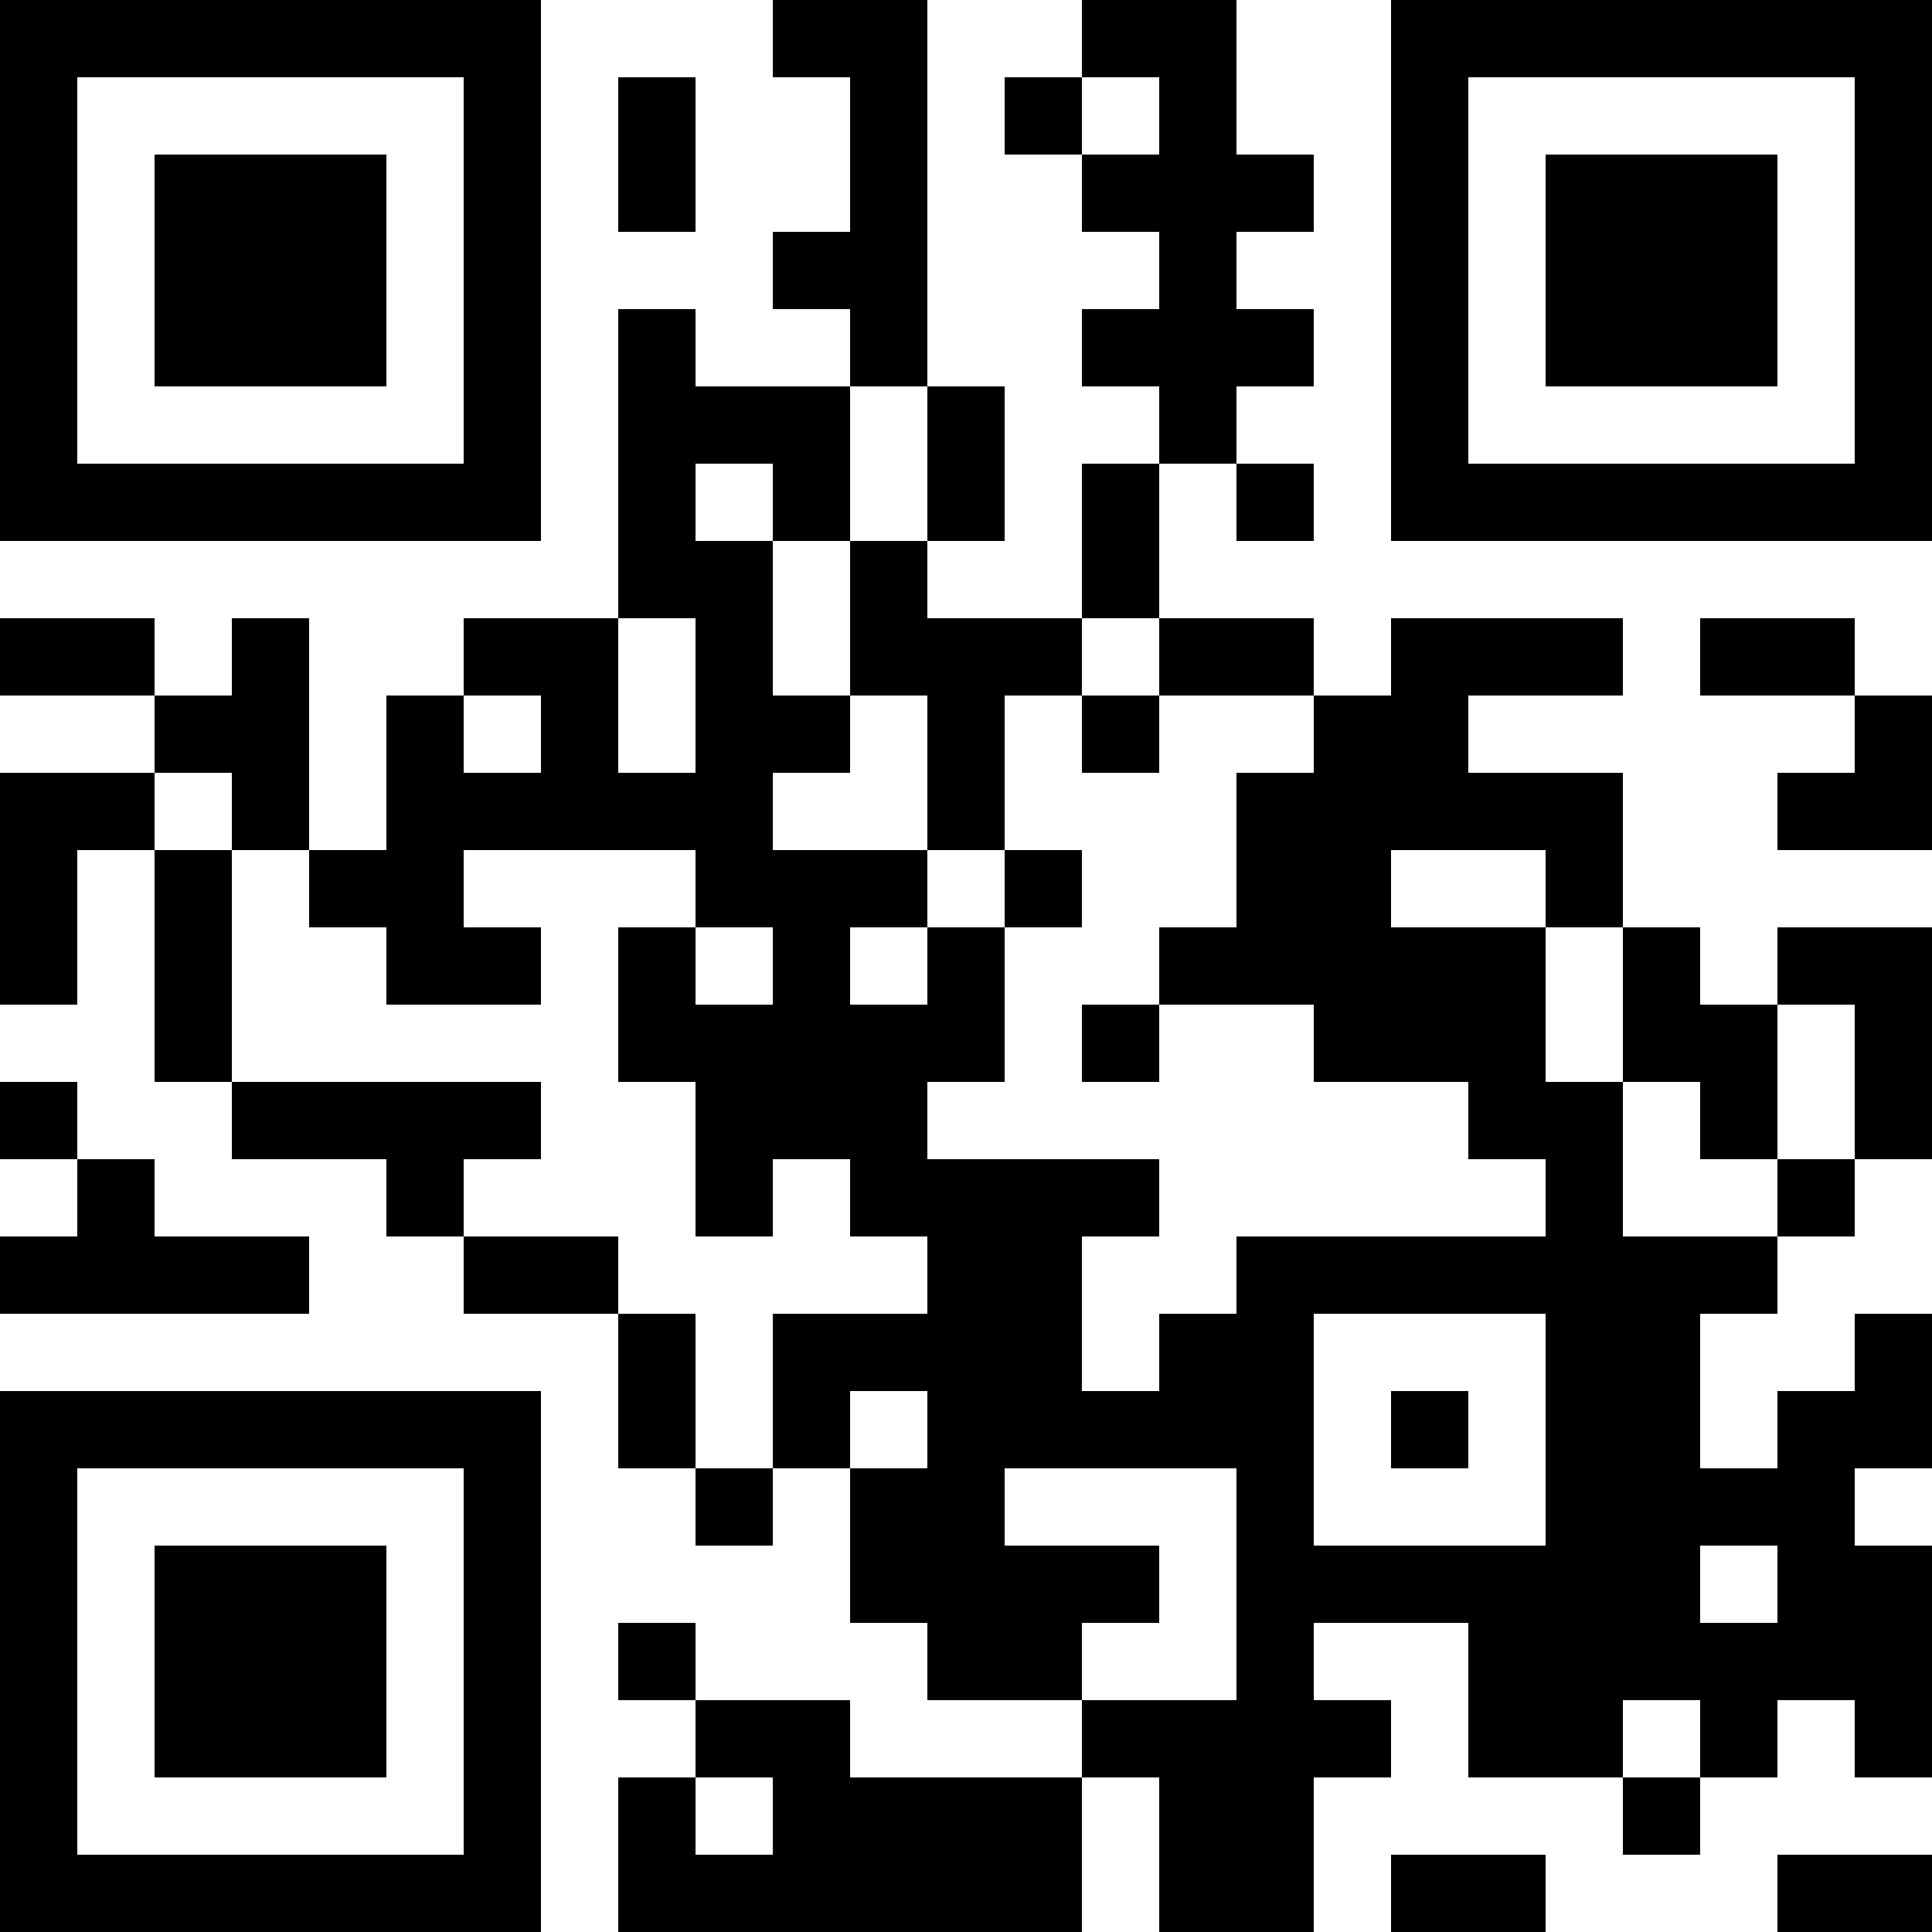 <?xml version="1.0" encoding="UTF-8"?>
<svg xmlns="http://www.w3.org/2000/svg" version="1.1" width="100" height="100" viewBox="0 0 100 100"><rect x="0" y="0" width="100" height="100" fill="#ffffff"/><g transform="scale(4)"><g transform="translate(0,0)"><path fill-rule="evenodd" d="M10 0L10 1L11 1L11 3L10 3L10 4L11 4L11 5L9 5L9 4L8 4L8 8L6 8L6 9L5 9L5 11L4 11L4 8L3 8L3 9L2 9L2 8L0 8L0 9L2 9L2 10L0 10L0 13L1 13L1 11L2 11L2 14L3 14L3 15L5 15L5 16L6 16L6 17L8 17L8 19L9 19L9 20L10 20L10 19L11 19L11 21L12 21L12 22L14 22L14 23L11 23L11 22L9 22L9 21L8 21L8 22L9 22L9 23L8 23L8 25L14 25L14 23L15 23L15 25L17 25L17 23L18 23L18 22L17 22L17 21L19 21L19 23L21 23L21 24L22 24L22 23L23 23L23 22L24 22L24 23L25 23L25 20L24 20L24 19L25 19L25 17L24 17L24 18L23 18L23 19L22 19L22 17L23 17L23 16L24 16L24 15L25 15L25 12L23 12L23 13L22 13L22 12L21 12L21 10L19 10L19 9L21 9L21 8L18 8L18 9L17 9L17 8L15 8L15 6L16 6L16 7L17 7L17 6L16 6L16 5L17 5L17 4L16 4L16 3L17 3L17 2L16 2L16 0L14 0L14 1L13 1L13 2L14 2L14 3L15 3L15 4L14 4L14 5L15 5L15 6L14 6L14 8L12 8L12 7L13 7L13 5L12 5L12 0ZM8 1L8 3L9 3L9 1ZM14 1L14 2L15 2L15 1ZM11 5L11 7L10 7L10 6L9 6L9 7L10 7L10 9L11 9L11 10L10 10L10 11L12 11L12 12L11 12L11 13L12 13L12 12L13 12L13 14L12 14L12 15L15 15L15 16L14 16L14 18L15 18L15 17L16 17L16 16L20 16L20 15L19 15L19 14L17 14L17 13L15 13L15 12L16 12L16 10L17 10L17 9L15 9L15 8L14 8L14 9L13 9L13 11L12 11L12 9L11 9L11 7L12 7L12 5ZM8 8L8 10L9 10L9 8ZM22 8L22 9L24 9L24 10L23 10L23 11L25 11L25 9L24 9L24 8ZM6 9L6 10L7 10L7 9ZM14 9L14 10L15 10L15 9ZM2 10L2 11L3 11L3 14L7 14L7 15L6 15L6 16L8 16L8 17L9 17L9 19L10 19L10 17L12 17L12 16L11 16L11 15L10 15L10 16L9 16L9 14L8 14L8 12L9 12L9 13L10 13L10 12L9 12L9 11L6 11L6 12L7 12L7 13L5 13L5 12L4 12L4 11L3 11L3 10ZM13 11L13 12L14 12L14 11ZM18 11L18 12L20 12L20 14L21 14L21 16L23 16L23 15L24 15L24 13L23 13L23 15L22 15L22 14L21 14L21 12L20 12L20 11ZM14 13L14 14L15 14L15 13ZM0 14L0 15L1 15L1 16L0 16L0 17L4 17L4 16L2 16L2 15L1 15L1 14ZM17 17L17 20L20 20L20 17ZM11 18L11 19L12 19L12 18ZM18 18L18 19L19 19L19 18ZM13 19L13 20L15 20L15 21L14 21L14 22L16 22L16 19ZM22 20L22 21L23 21L23 20ZM21 22L21 23L22 23L22 22ZM9 23L9 24L10 24L10 23ZM18 24L18 25L20 25L20 24ZM23 24L23 25L25 25L25 24ZM0 0L0 7L7 7L7 0ZM1 1L1 6L6 6L6 1ZM2 2L2 5L5 5L5 2ZM18 0L18 7L25 7L25 0ZM19 1L19 6L24 6L24 1ZM20 2L20 5L23 5L23 2ZM0 18L0 25L7 25L7 18ZM1 19L1 24L6 24L6 19ZM2 20L2 23L5 23L5 20Z" fill="#000000"/></g></g></svg>
